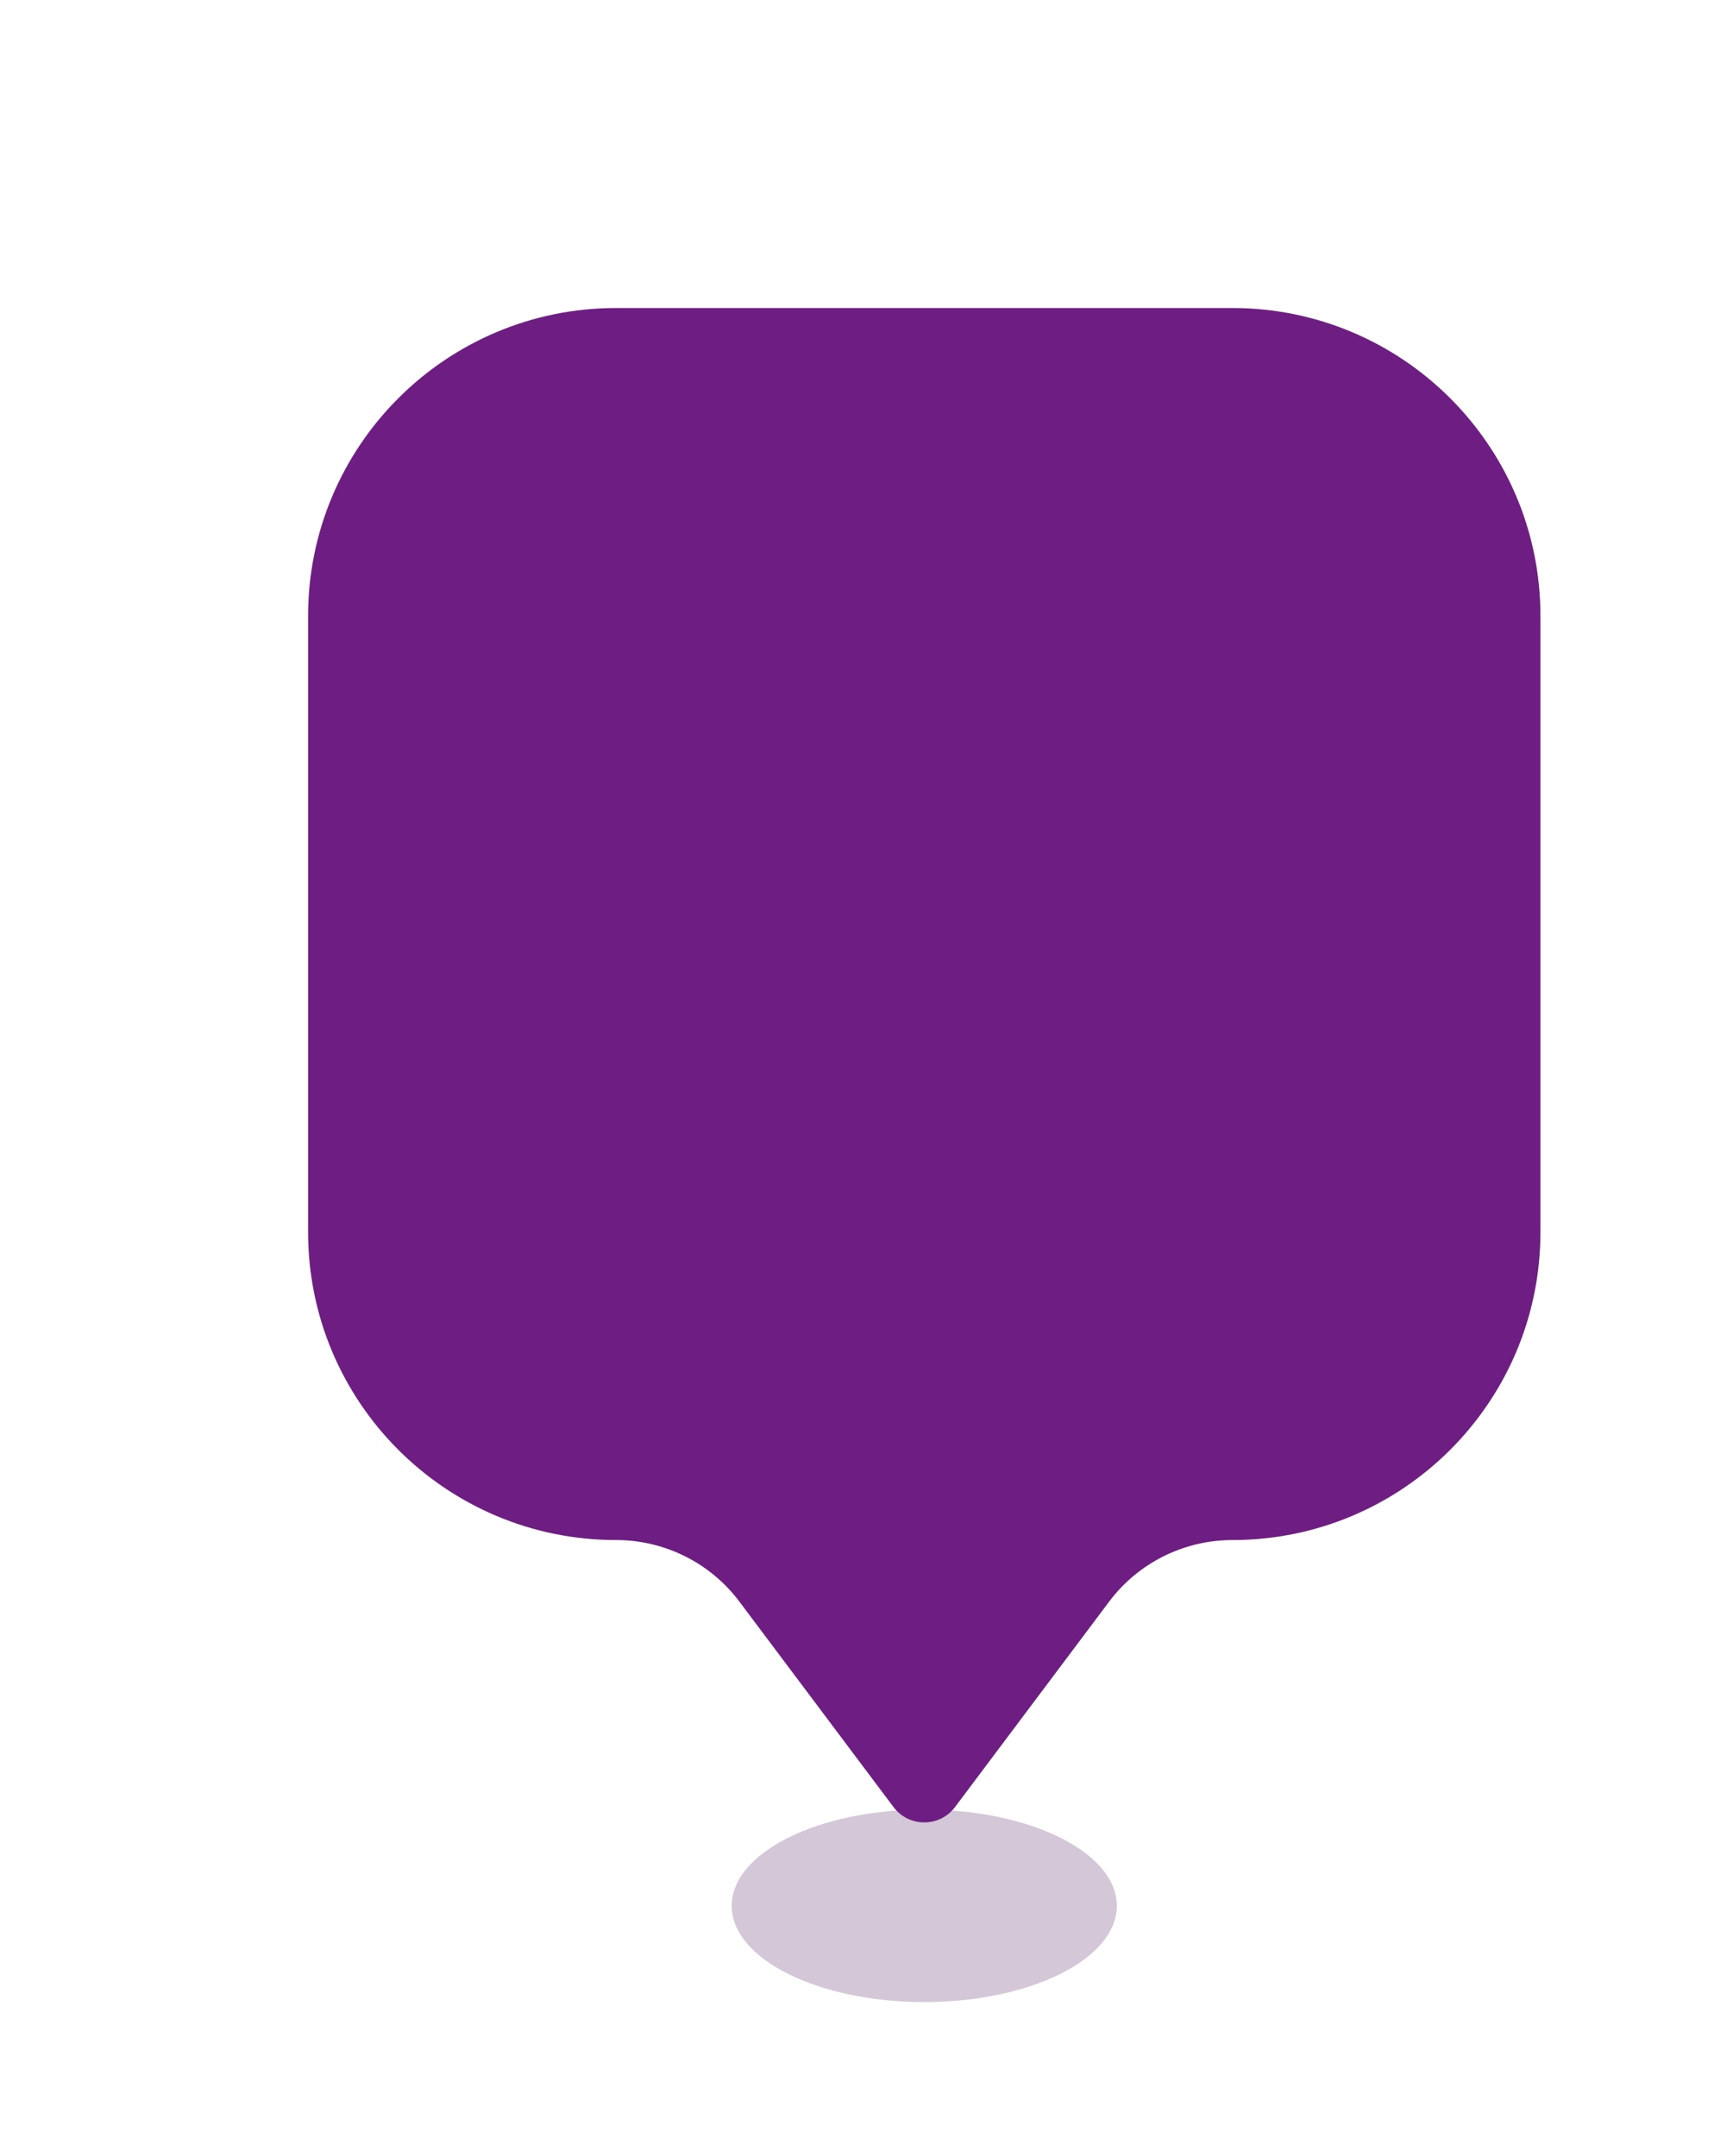 <svg width="45" height="56" viewBox="0 0 45 56" fill="none" xmlns="http://www.w3.org/2000/svg">
<g opacity="0.24" filter="url(#filter0_f_3075_1134)">
<ellipse cx="24" cy="49.5" rx="5" ry="2.5" fill="#4B1458"/>
</g>
<g filter="url(#filter1_d_3075_1134)">
<path d="M8 16C8 11.582 11.582 8 16 8H32C36.418 8 40 11.582 40 16V32C40 36.418 36.418 40 32 40V40C30.741 40 29.555 40.593 28.8 41.6L24.8 46.933C24.4 47.467 23.6 47.467 23.2 46.933L19.2 41.6C18.445 40.593 17.259 40 16 40V40C11.582 40 8 36.418 8 32V16Z" fill="#6E1E82"/>
</g>
<defs>
<filter id="filter0_f_3075_1134" x="15" y="43" width="18" height="13" filterUnits="userSpaceOnUse" color-interpolation-filters="sRGB">
<feFlood flood-opacity="0" result="BackgroundImageFix"/>
<feBlend mode="normal" in="SourceGraphic" in2="BackgroundImageFix" result="shape"/>
<feGaussianBlur stdDeviation="2" result="effect1_foregroundBlur_3075_1134"/>
</filter>
<filter id="filter1_d_3075_1134" x="0" y="0" width="48" height="55.333" filterUnits="userSpaceOnUse" color-interpolation-filters="sRGB">
<feFlood flood-opacity="0" result="BackgroundImageFix"/>
<feColorMatrix in="SourceAlpha" type="matrix" values="0 0 0 0 0 0 0 0 0 0 0 0 0 0 0 0 0 0 127 0" result="hardAlpha"/>
<feOffset/>
<feGaussianBlur stdDeviation="4"/>
<feComposite in2="hardAlpha" operator="out"/>
<feColorMatrix type="matrix" values="0 0 0 0 0 0 0 0 0 0 0 0 0 0 0 0 0 0 0.16 0"/>
<feBlend mode="normal" in2="BackgroundImageFix" result="effect1_dropShadow_3075_1134"/>
<feBlend mode="normal" in="SourceGraphic" in2="effect1_dropShadow_3075_1134" result="shape"/>
</filter>
</defs>
</svg>
